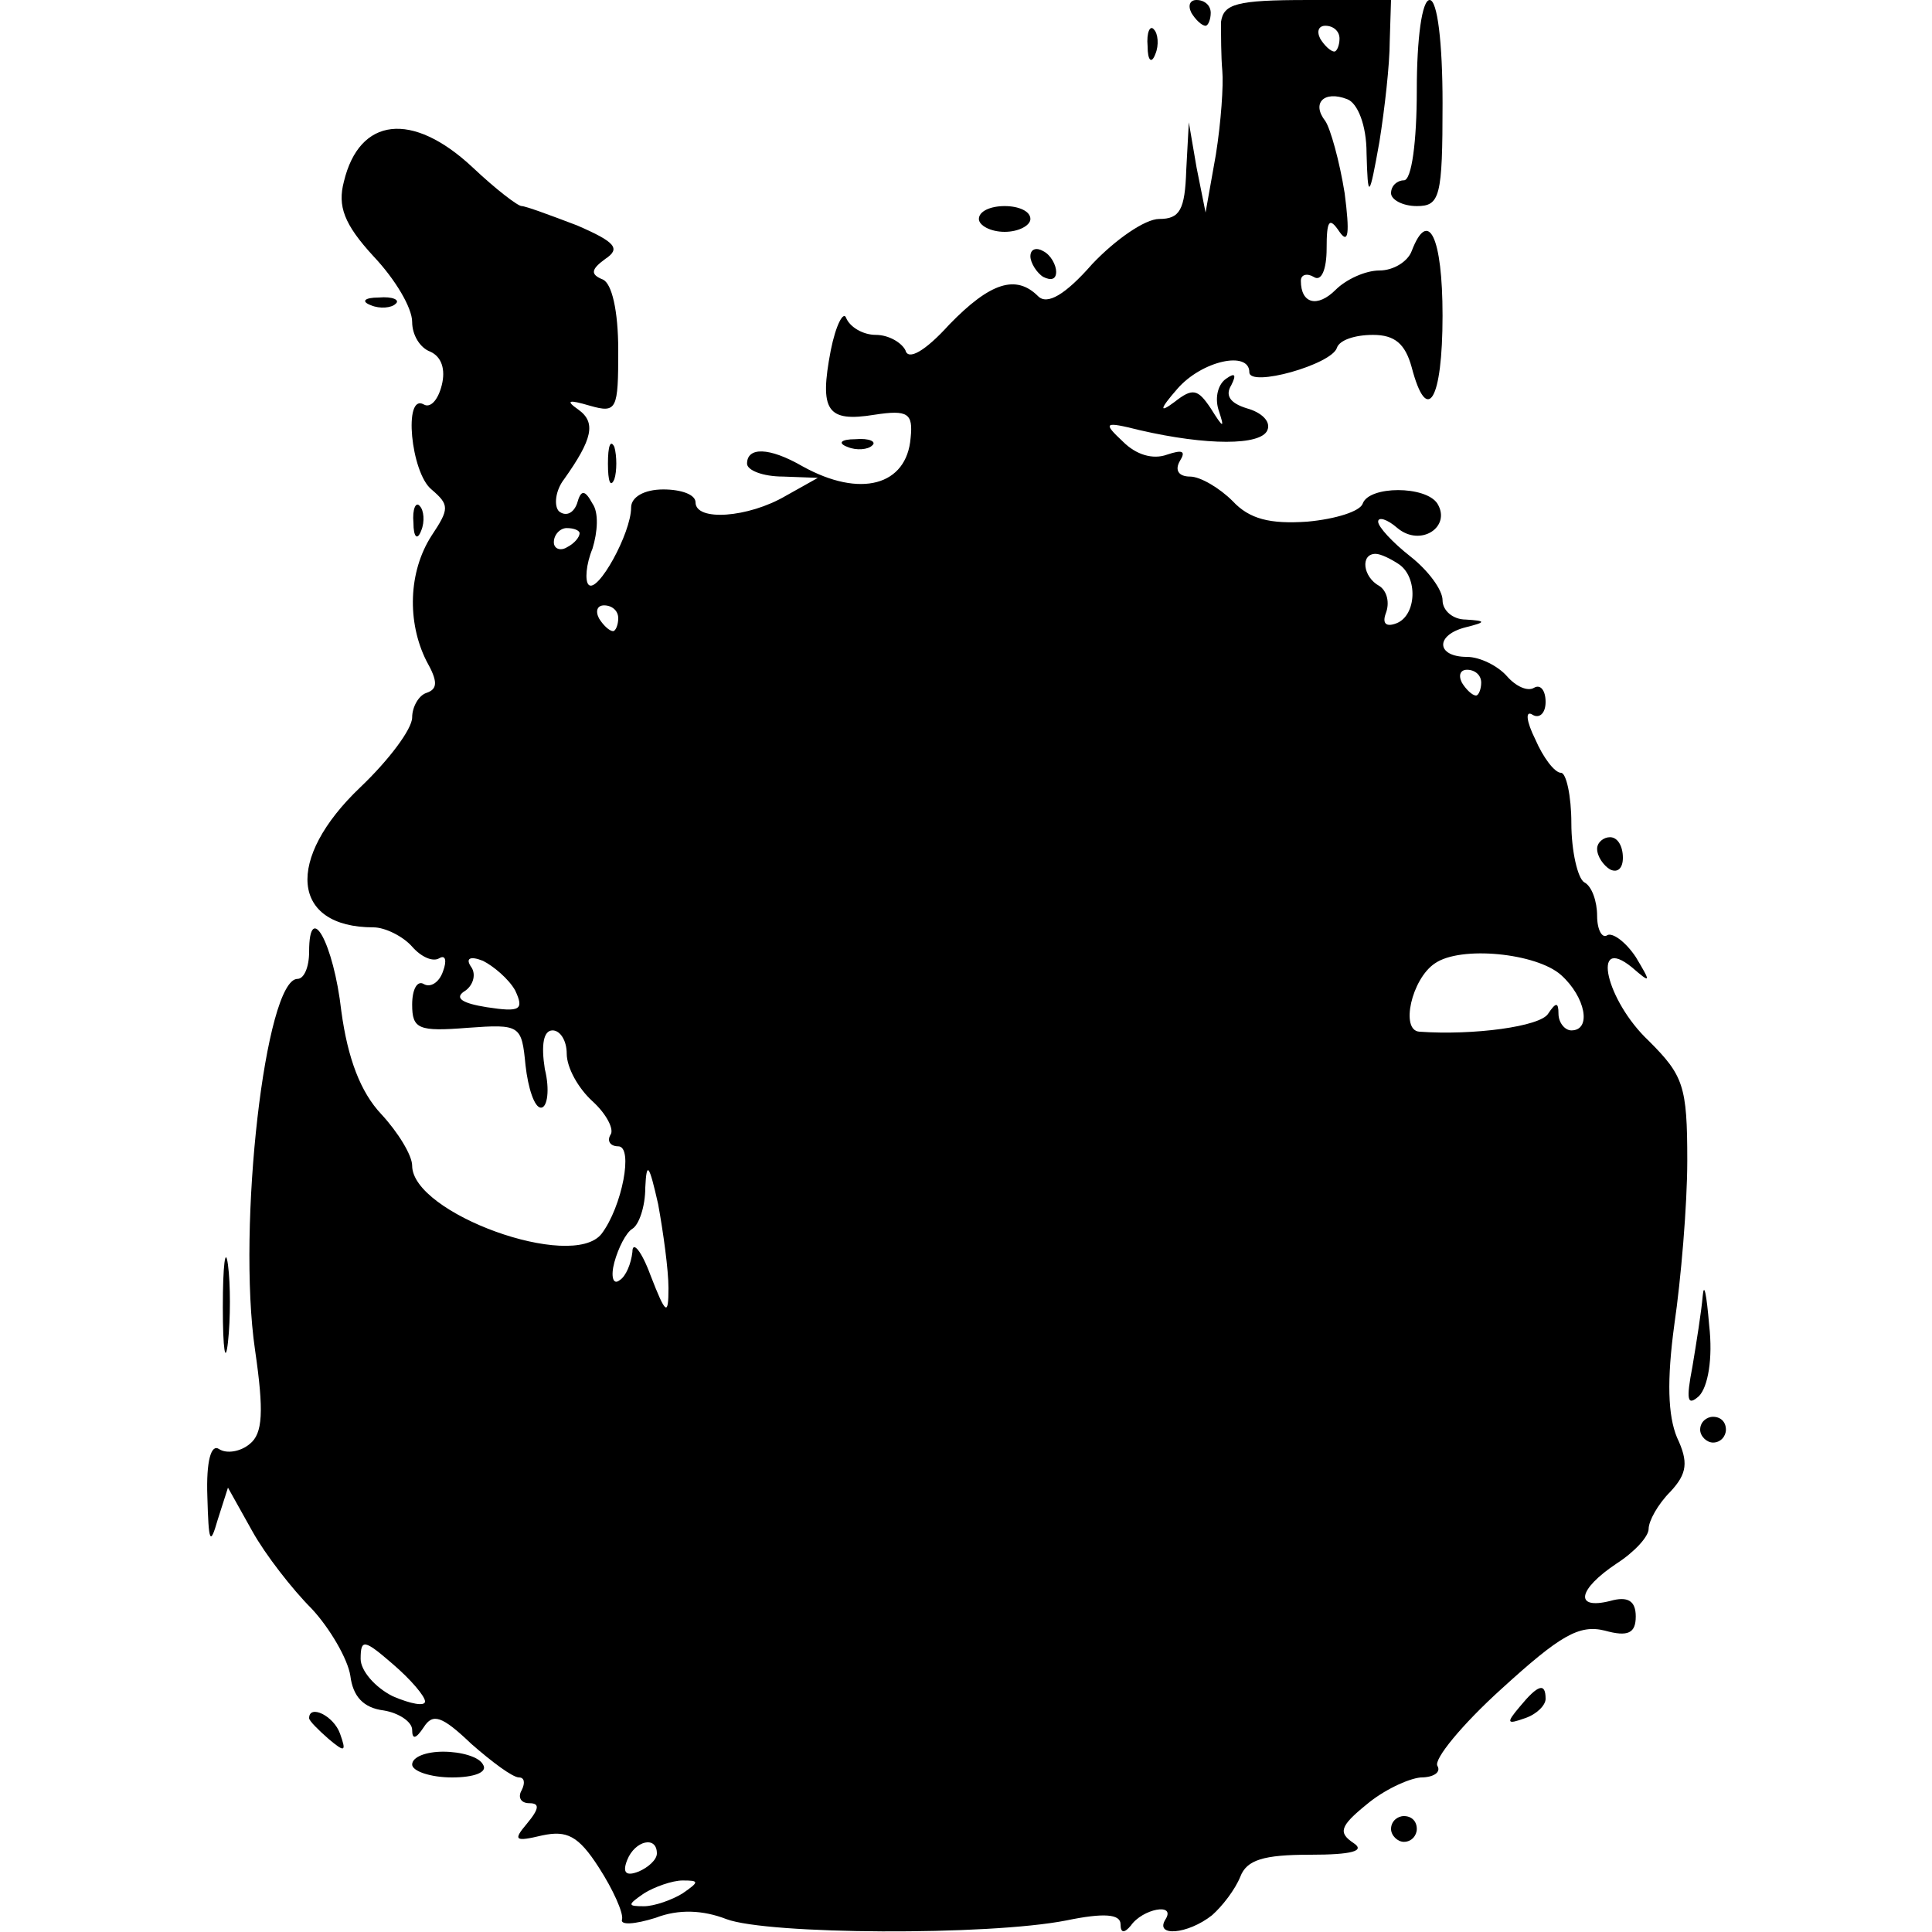<?xml version="1.0" standalone="no"?>
<!DOCTYPE svg PUBLIC "-//W3C//DTD SVG 20010904//EN"
 "http://www.w3.org/TR/2001/REC-SVG-20010904/DTD/svg10.dtd">
<svg version="1.0" xmlns="http://www.w3.org/2000/svg"
 width="150pt" height="150pt" viewBox="0 0 150 150"
 preserveAspectRatio="xMidYMid meet">
<g transform="translate(0,150) scale(0.1,-0.1)"
fill="#000000" stroke="none">
<path d="M925 1490 c3 -5 8 -10 11 -10 2 0 4 5 4 10 0 6 -5 10 -11 10 -5 0 -7
-4 -4 -10z"/>
<path d="M948 1483 c0 -10 0 -27 1 -38 1 -11 -1 -40 -5 -65 l-8 -45 -7 35 -6
35 -2 -37 c-1 -31 -5 -38 -21 -38 -11 0 -34 -16 -52 -35 -21 -24 -35 -32 -42
-25 -17 17 -37 11 -69 -22 -19 -21 -32 -28 -34 -20 -3 6 -13 12 -23 12 -10 0
-20 6 -23 13 -2 6 -8 -5 -12 -25 -9 -47 -3 -56 34 -50 26 4 30 1 28 -18 -3
-37 -39 -47 -84 -22 -26 15 -43 15 -43 2 0 -5 12 -10 28 -10 l27 -1 -25 -14
c-29 -17 -70 -20 -70 -5 0 6 -11 10 -25 10 -15 0 -25 -6 -25 -14 0 -20 -26
-67 -33 -60 -3 3 -2 16 3 28 4 13 5 28 0 35 -6 11 -9 11 -12 0 -3 -8 -9 -10
-14 -6 -4 4 -3 16 4 25 22 31 25 44 11 54 -10 7 -8 8 9 3 21 -6 22 -3 22 43 0
31 -5 52 -12 55 -10 4 -9 8 2 16 12 8 8 13 -22 26 -21 8 -40 15 -43 15 -3 0
-20 13 -38 30 -47 44 -88 39 -100 -11 -5 -19 0 -33 23 -58 17 -18 30 -40 30
-51 0 -10 6 -20 14 -23 9 -4 12 -14 9 -26 -3 -12 -9 -18 -14 -15 -16 9 -10
-53 6 -66 14 -12 14 -15 0 -36 -18 -28 -19 -67 -4 -97 9 -16 9 -22 0 -25 -6
-2 -11 -11 -11 -19 0 -9 -18 -33 -40 -54 -59 -56 -54 -109 10 -109 9 0 23 -7
30 -15 7 -8 16 -12 21 -9 5 3 6 -2 3 -10 -3 -9 -10 -13 -15 -10 -5 3 -9 -4 -9
-16 0 -19 5 -21 43 -18 41 3 42 2 45 -29 2 -18 7 -33 12 -33 5 0 7 14 3 30 -3
19 -1 30 6 30 6 0 11 -8 11 -18 0 -11 9 -27 20 -37 11 -10 17 -22 14 -26 -3
-5 0 -9 6 -9 12 0 3 -47 -13 -68 -23 -29 -147 16 -147 53 0 8 -11 26 -24 40
-16 17 -26 43 -31 80 -6 53 -25 87 -25 46 0 -12 -4 -21 -9 -21 -25 0 -47 -192
-33 -288 7 -48 6 -65 -4 -73 -7 -6 -18 -8 -24 -4 -6 4 -10 -9 -9 -37 1 -35 2
-39 8 -18 l8 25 19 -34 c10 -18 31 -45 46 -60 14 -15 28 -39 30 -52 2 -16 10
-25 26 -27 12 -2 22 -9 22 -15 0 -8 3 -7 9 2 7 11 14 9 37 -13 16 -14 32 -26
37 -26 4 0 5 -4 2 -10 -3 -5 -1 -10 6 -10 8 0 8 -4 -2 -16 -11 -13 -9 -14 12
-9 19 4 28 0 44 -25 11 -17 19 -35 18 -40 -2 -5 10 -4 26 1 18 7 37 6 55 -1
32 -12 203 -13 264 -1 29 6 42 5 42 -3 0 -7 3 -7 8 -1 9 13 35 18 27 5 -9 -14
17 -12 36 3 8 7 18 20 22 30 5 13 18 17 54 17 33 0 43 3 34 9 -12 8 -11 13 10
30 13 11 32 20 42 21 10 0 16 4 13 9 -3 5 19 32 50 60 45 41 60 50 80 45 18
-5 24 -2 24 11 0 12 -6 16 -20 12 -28 -7 -25 9 5 29 14 9 25 21 25 27 0 6 7
19 17 29 13 14 14 23 5 42 -7 17 -8 44 -2 88 5 34 10 92 10 127 0 58 -3 66
-30 93 -33 31 -45 83 -13 57 15 -13 15 -12 3 8 -8 12 -18 19 -22 17 -4 -3 -8
4 -8 15 0 11 -4 23 -10 26 -5 3 -10 24 -10 46 0 21 -4 39 -8 39 -5 0 -14 12
-20 26 -7 14 -8 23 -2 19 5 -3 10 1 10 10 0 9 -4 14 -9 11 -5 -3 -14 1 -21 9
-7 8 -21 15 -31 15 -24 0 -25 17 -1 23 16 4 16 5 0 6 -10 0 -18 7 -18 15 0 8
-11 23 -25 34 -14 11 -25 23 -25 27 0 4 7 2 15 -5 18 -15 42 1 31 19 -9 14
-53 14 -58 0 -2 -6 -21 -12 -43 -14 -29 -2 -45 2 -58 16 -10 10 -25 19 -33 19
-9 0 -12 5 -8 12 5 8 2 9 -10 5 -11 -4 -24 0 -34 10 -16 15 -15 16 13 9 52
-12 94 -12 99 0 3 7 -5 14 -16 17 -13 4 -17 10 -12 18 4 8 3 10 -4 5 -6 -4 -9
-14 -6 -24 5 -15 4 -15 -6 1 -10 15 -14 16 -28 5 -12 -9 -12 -6 2 10 19 22 56
30 56 13 0 -12 64 6 68 19 2 6 14 10 28 10 17 0 25 -7 30 -25 12 -46 24 -26
24 40 0 61 -11 84 -24 50 -3 -8 -14 -15 -25 -15 -11 0 -26 -7 -34 -15 -14 -14
-27 -11 -27 7 0 5 5 6 10 3 6 -4 10 6 10 22 0 22 2 25 10 13 7 -10 8 -1 4 30
-4 25 -11 50 -15 56 -11 14 -1 24 17 17 8 -3 15 -20 15 -42 1 -36 2 -36 10 9
4 25 8 60 8 78 l1 32 -65 0 c-55 0 -65 -3 -67 -17z m92 -13 c0 -5 -2 -10 -4
-10 -3 0 -8 5 -11 10 -3 6 -1 10 4 10 6 0 11 -4 11 -10z m-590 -384 c0 -3 -4
-8 -10 -11 -5 -3 -10 -1 -10 4 0 6 5 11 10 11 6 0 10 -2 10 -4z m636 -24 c15
-10 14 -40 -2 -46 -8 -3 -11 0 -8 8 3 8 1 17 -5 21 -13 7 -15 25 -3 25 4 0 12
-4 18 -8z m-606 -42 c0 -5 -2 -10 -4 -10 -3 0 -8 5 -11 10 -3 6 -1 10 4 10 6
0 11 -4 11 -10z m670 -50 c0 -5 -2 -10 -4 -10 -3 0 -8 5 -11 10 -3 6 -1 10 4
10 6 0 11 -4 11 -10z m-750 -239 c7 -15 4 -17 -22 -13 -19 3 -25 7 -18 12 7 4
10 13 6 19 -5 7 -1 9 9 5 8 -4 20 -14 25 -23z m812 12 c19 -17 24 -43 8 -43
-5 0 -10 6 -10 13 0 9 -2 9 -8 0 -6 -10 -58 -17 -100 -14 -15 1 -6 41 12 53
20 14 79 8 98 -9z m-693 -243 c0 -22 -2 -21 -14 10 -7 19 -14 27 -14 18 -1 -9
-5 -19 -10 -22 -5 -4 -7 3 -4 14 3 11 9 23 14 26 5 3 10 17 10 32 1 21 3 18
10 -13 4 -22 8 -51 8 -65z m-189 -321 c0 -4 -11 -2 -25 4 -14 7 -25 20 -25 29
0 16 3 15 25 -4 14 -12 25 -25 25 -29z m180 -118 c0 -5 -7 -11 -14 -14 -10 -4
-13 -1 -9 9 6 15 23 19 23 5z m20 -31 c-8 -5 -22 -10 -30 -10 -13 0 -13 1 0
10 8 5 22 10 30 10 13 0 13 -1 0 -10z"/>
<path d="M1100 1430 c0 -40 -4 -70 -10 -70 -5 0 -10 -4 -10 -10 0 -5 9 -10 20
-10 18 0 20 7 20 80 0 47 -4 80 -10 80 -6 0 -10 -30 -10 -70z"/>
<path d="M891 1464 c0 -11 3 -14 6 -6 3 7 2 16 -1 19 -3 4 -6 -2 -5 -13z"/>
<path d="M760 1330 c0 -5 9 -10 20 -10 11 0 20 5 20 10 0 6 -9 10 -20 10 -11
0 -20 -4 -20 -10z"/>
<path d="M800 1301 c0 -5 5 -13 10 -16 6 -3 10 -2 10 4 0 5 -4 13 -10 16 -5 3
-10 2 -10 -4z"/>
<path d="M288 1263 c7 -3 16 -2 19 1 4 3 -2 6 -13 5 -11 0 -14 -3 -6 -6z"/>
<path d="M472 1140 c0 -14 2 -19 5 -12 2 6 2 18 0 25 -3 6 -5 1 -5 -13z"/>
<path d="M658 1153 c7 -3 16 -2 19 1 4 3 -2 6 -13 5 -11 0 -14 -3 -6 -6z"/>
<path d="M321 1094 c0 -11 3 -14 6 -6 3 7 2 16 -1 19 -3 4 -6 -2 -5 -13z"/>
<path d="M1240 841 c0 -6 5 -13 10 -16 6 -3 10 1 10 9 0 9 -4 16 -10 16 -5 0
-10 -4 -10 -9z"/>
<path d="M173 485 c0 -33 2 -45 4 -27 2 18 2 45 0 60 -2 15 -4 0 -4 -33z"/>
<path d="M1322 494 c-1 -12 -5 -37 -8 -55 -5 -26 -4 -31 5 -23 7 7 11 29 8 55
-2 24 -4 34 -5 23z"/>
<path d="M1320 390 c0 -5 5 -10 10 -10 6 0 10 5 10 10 0 6 -4 10 -10 10 -5 0
-10 -4 -10 -10z"/>
<path d="M1180 175 c-11 -13 -10 -14 4 -9 9 3 16 10 16 15 0 13 -6 11 -20 -6z"/>
<path d="M240 166 c0 -2 7 -9 15 -16 13 -11 14 -10 9 4 -5 14 -24 23 -24 12z"/>
<path d="M320 130 c0 -5 14 -10 31 -10 17 0 28 4 24 10 -3 6 -17 10 -31 10
-13 0 -24 -4 -24 -10z"/>
<path d="M1080 80 c0 -5 5 -10 10 -10 6 0 10 5 10 10 0 6 -4 10 -10 10 -5 0
-10 -4 -10 -10z"/>
</g>
</svg>
